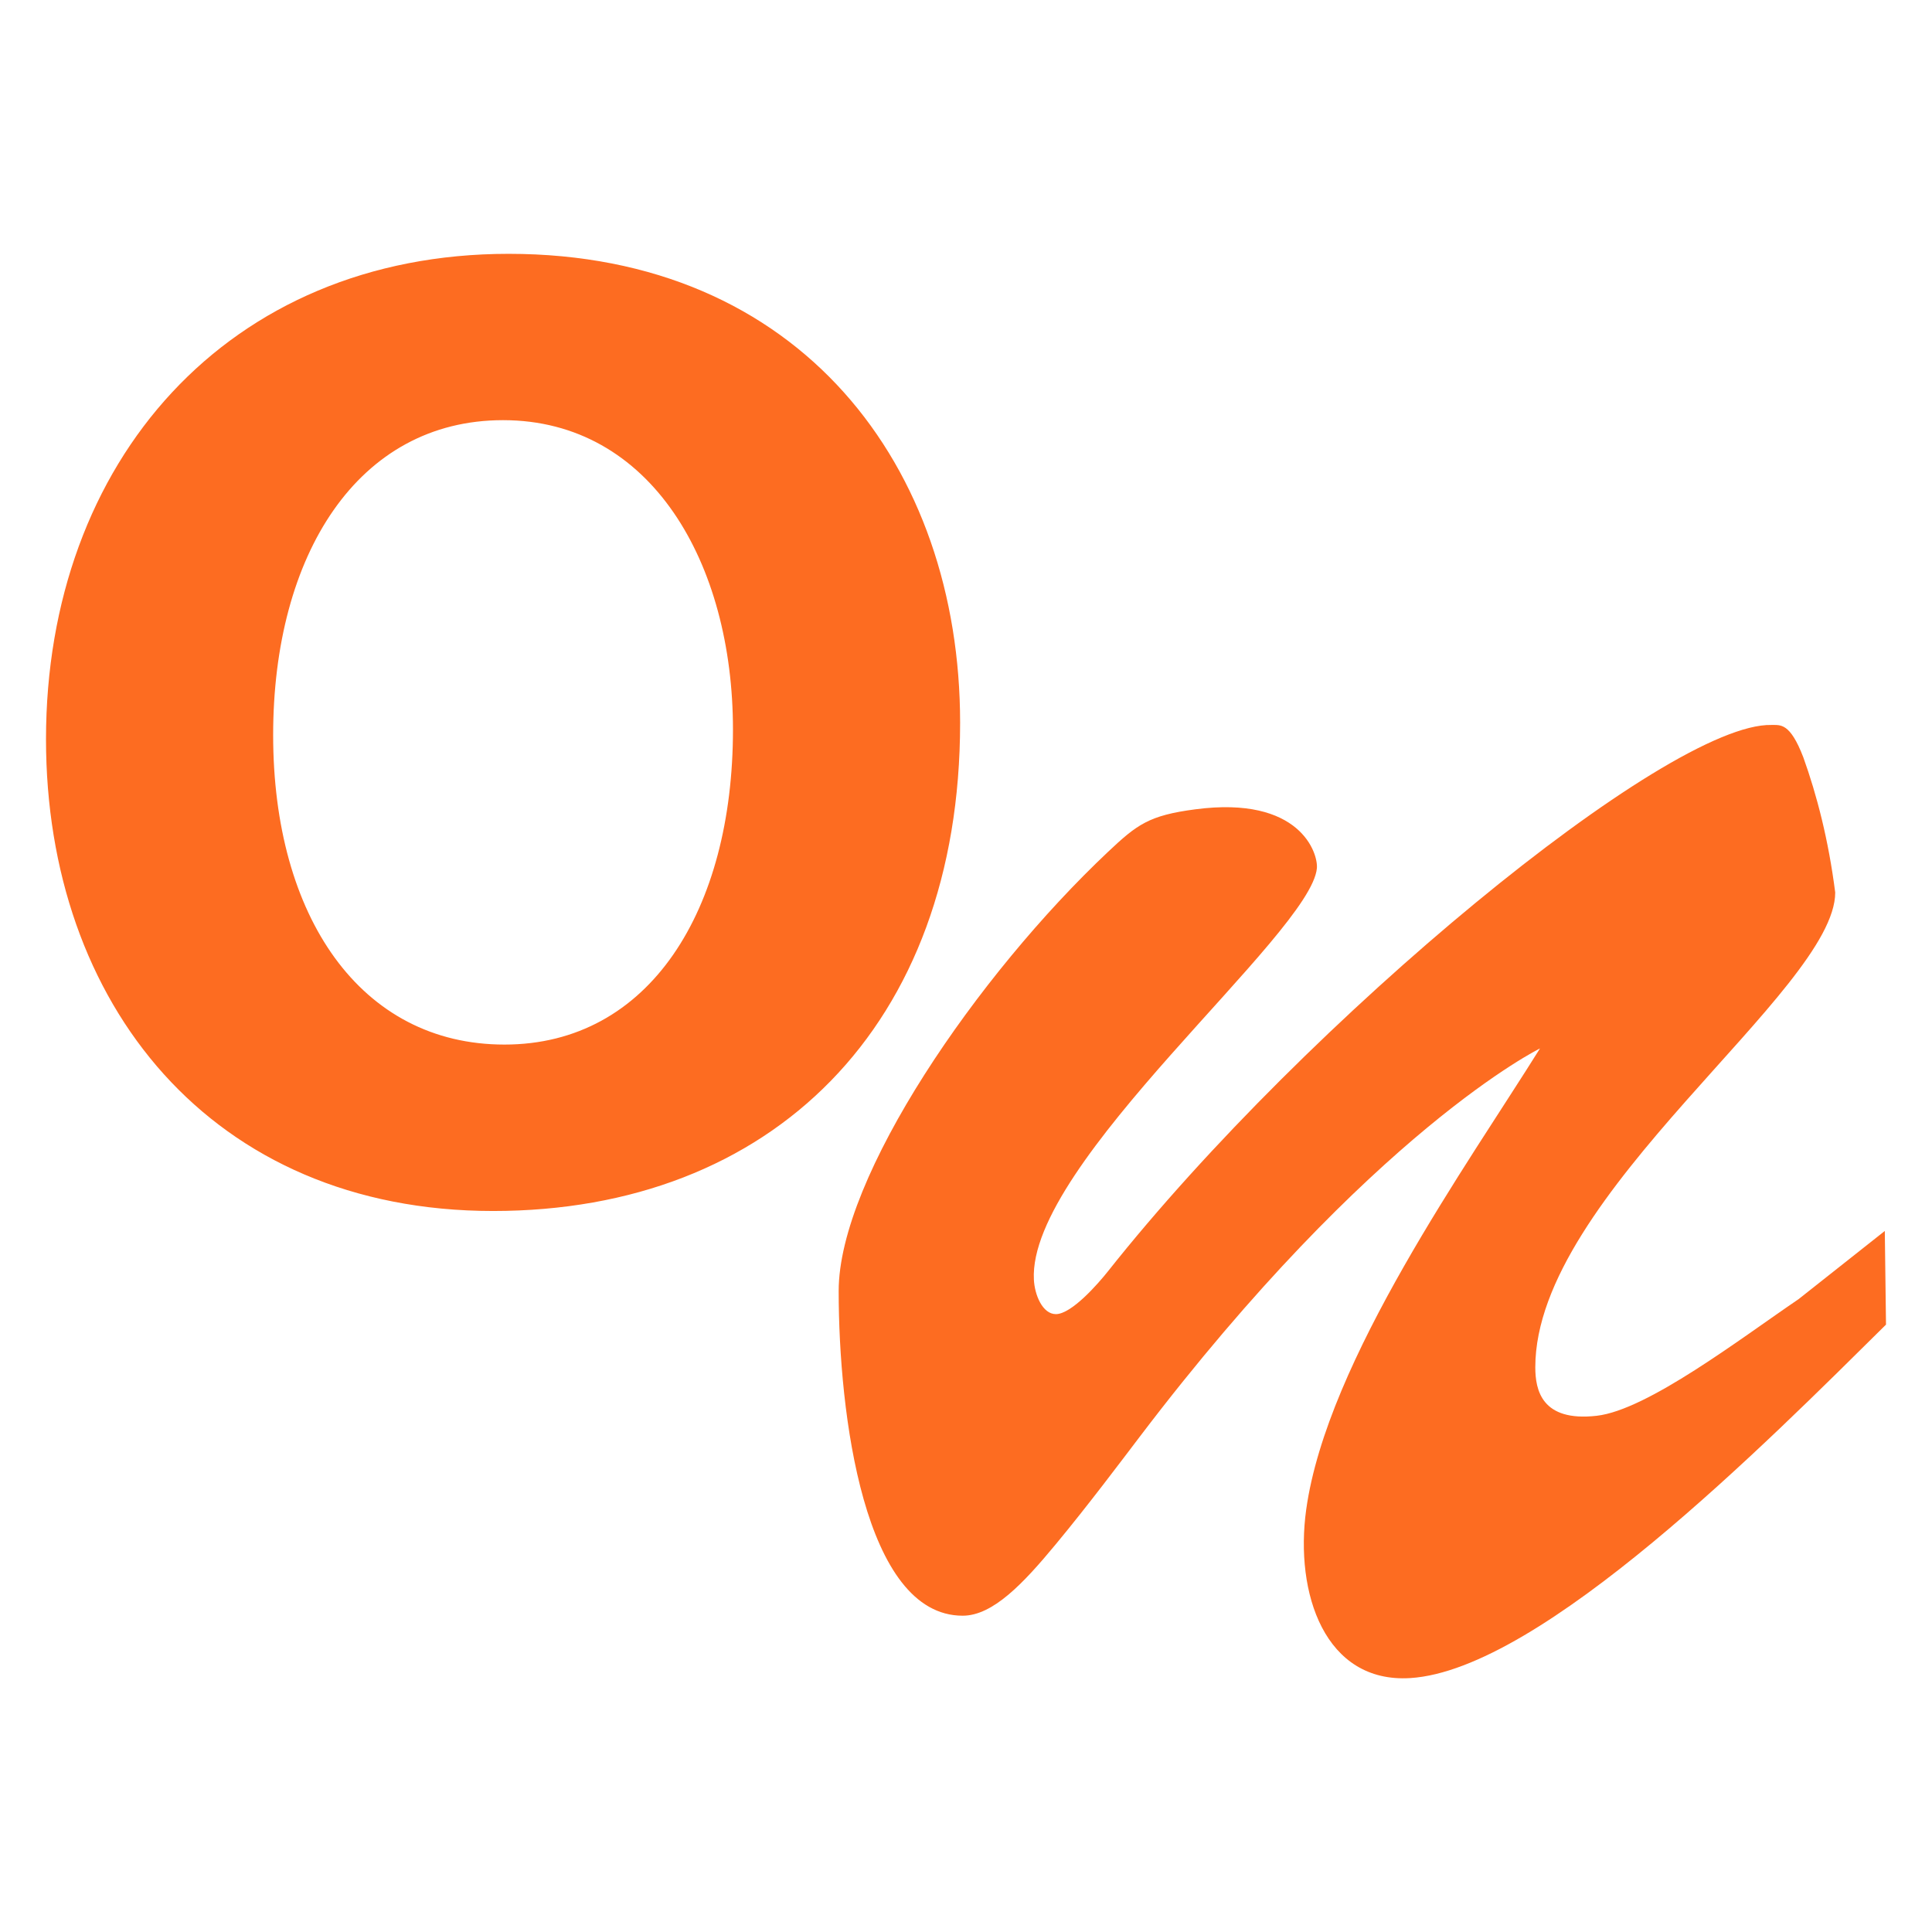 <?xml version="1.0" encoding="UTF-8"?> <svg xmlns="http://www.w3.org/2000/svg" width="21" height="21" viewBox="0 0 21 21" fill="none"><path d="M10.436 7.856C10.436 11.159 8.381 13.163 5.36 13.163C2.294 13.163 0.5 10.905 0.5 8.035C0.5 5.016 2.478 2.759 5.529 2.759C8.703 2.759 10.436 5.076 10.436 7.856ZM2.969 7.99C2.969 9.963 3.919 11.354 5.483 11.354C7.063 11.354 7.967 9.889 7.967 7.93C7.967 6.122 7.078 4.567 5.468 4.567C3.889 4.567 2.969 6.032 2.969 7.99ZM19.55 14.121C18.921 14.548 17.907 15.327 17.355 15.389C16.756 15.457 16.688 15.107 16.688 14.862C16.688 12.985 19.948 10.762 19.948 9.701C19.875 9.129 19.748 8.64 19.601 8.231C19.455 7.851 19.352 7.882 19.255 7.88C18.125 7.855 14.211 11.082 12.042 13.82C11.938 13.951 11.648 14.284 11.477 14.284C11.331 14.284 11.246 14.073 11.238 13.91C11.169 12.639 14.25 10.153 14.314 9.437C14.328 9.275 14.134 8.646 12.992 8.797C12.488 8.863 12.359 8.962 12.042 9.261C10.627 10.595 9.116 12.79 9.116 14.033C9.116 15.365 9.391 17.562 10.464 17.562C10.794 17.562 11.126 17.208 11.477 16.784C11.828 16.361 12.198 15.867 12.389 15.616C14.917 12.288 16.739 11.396 16.739 11.396C15.959 12.648 14.424 14.787 14.198 16.407C14.071 17.323 14.403 18.297 15.328 18.24C16.753 18.152 19.207 15.676 20.5 14.398L20.487 13.38L19.55 14.121Z" fill="#FD6C21"></path></svg> 
